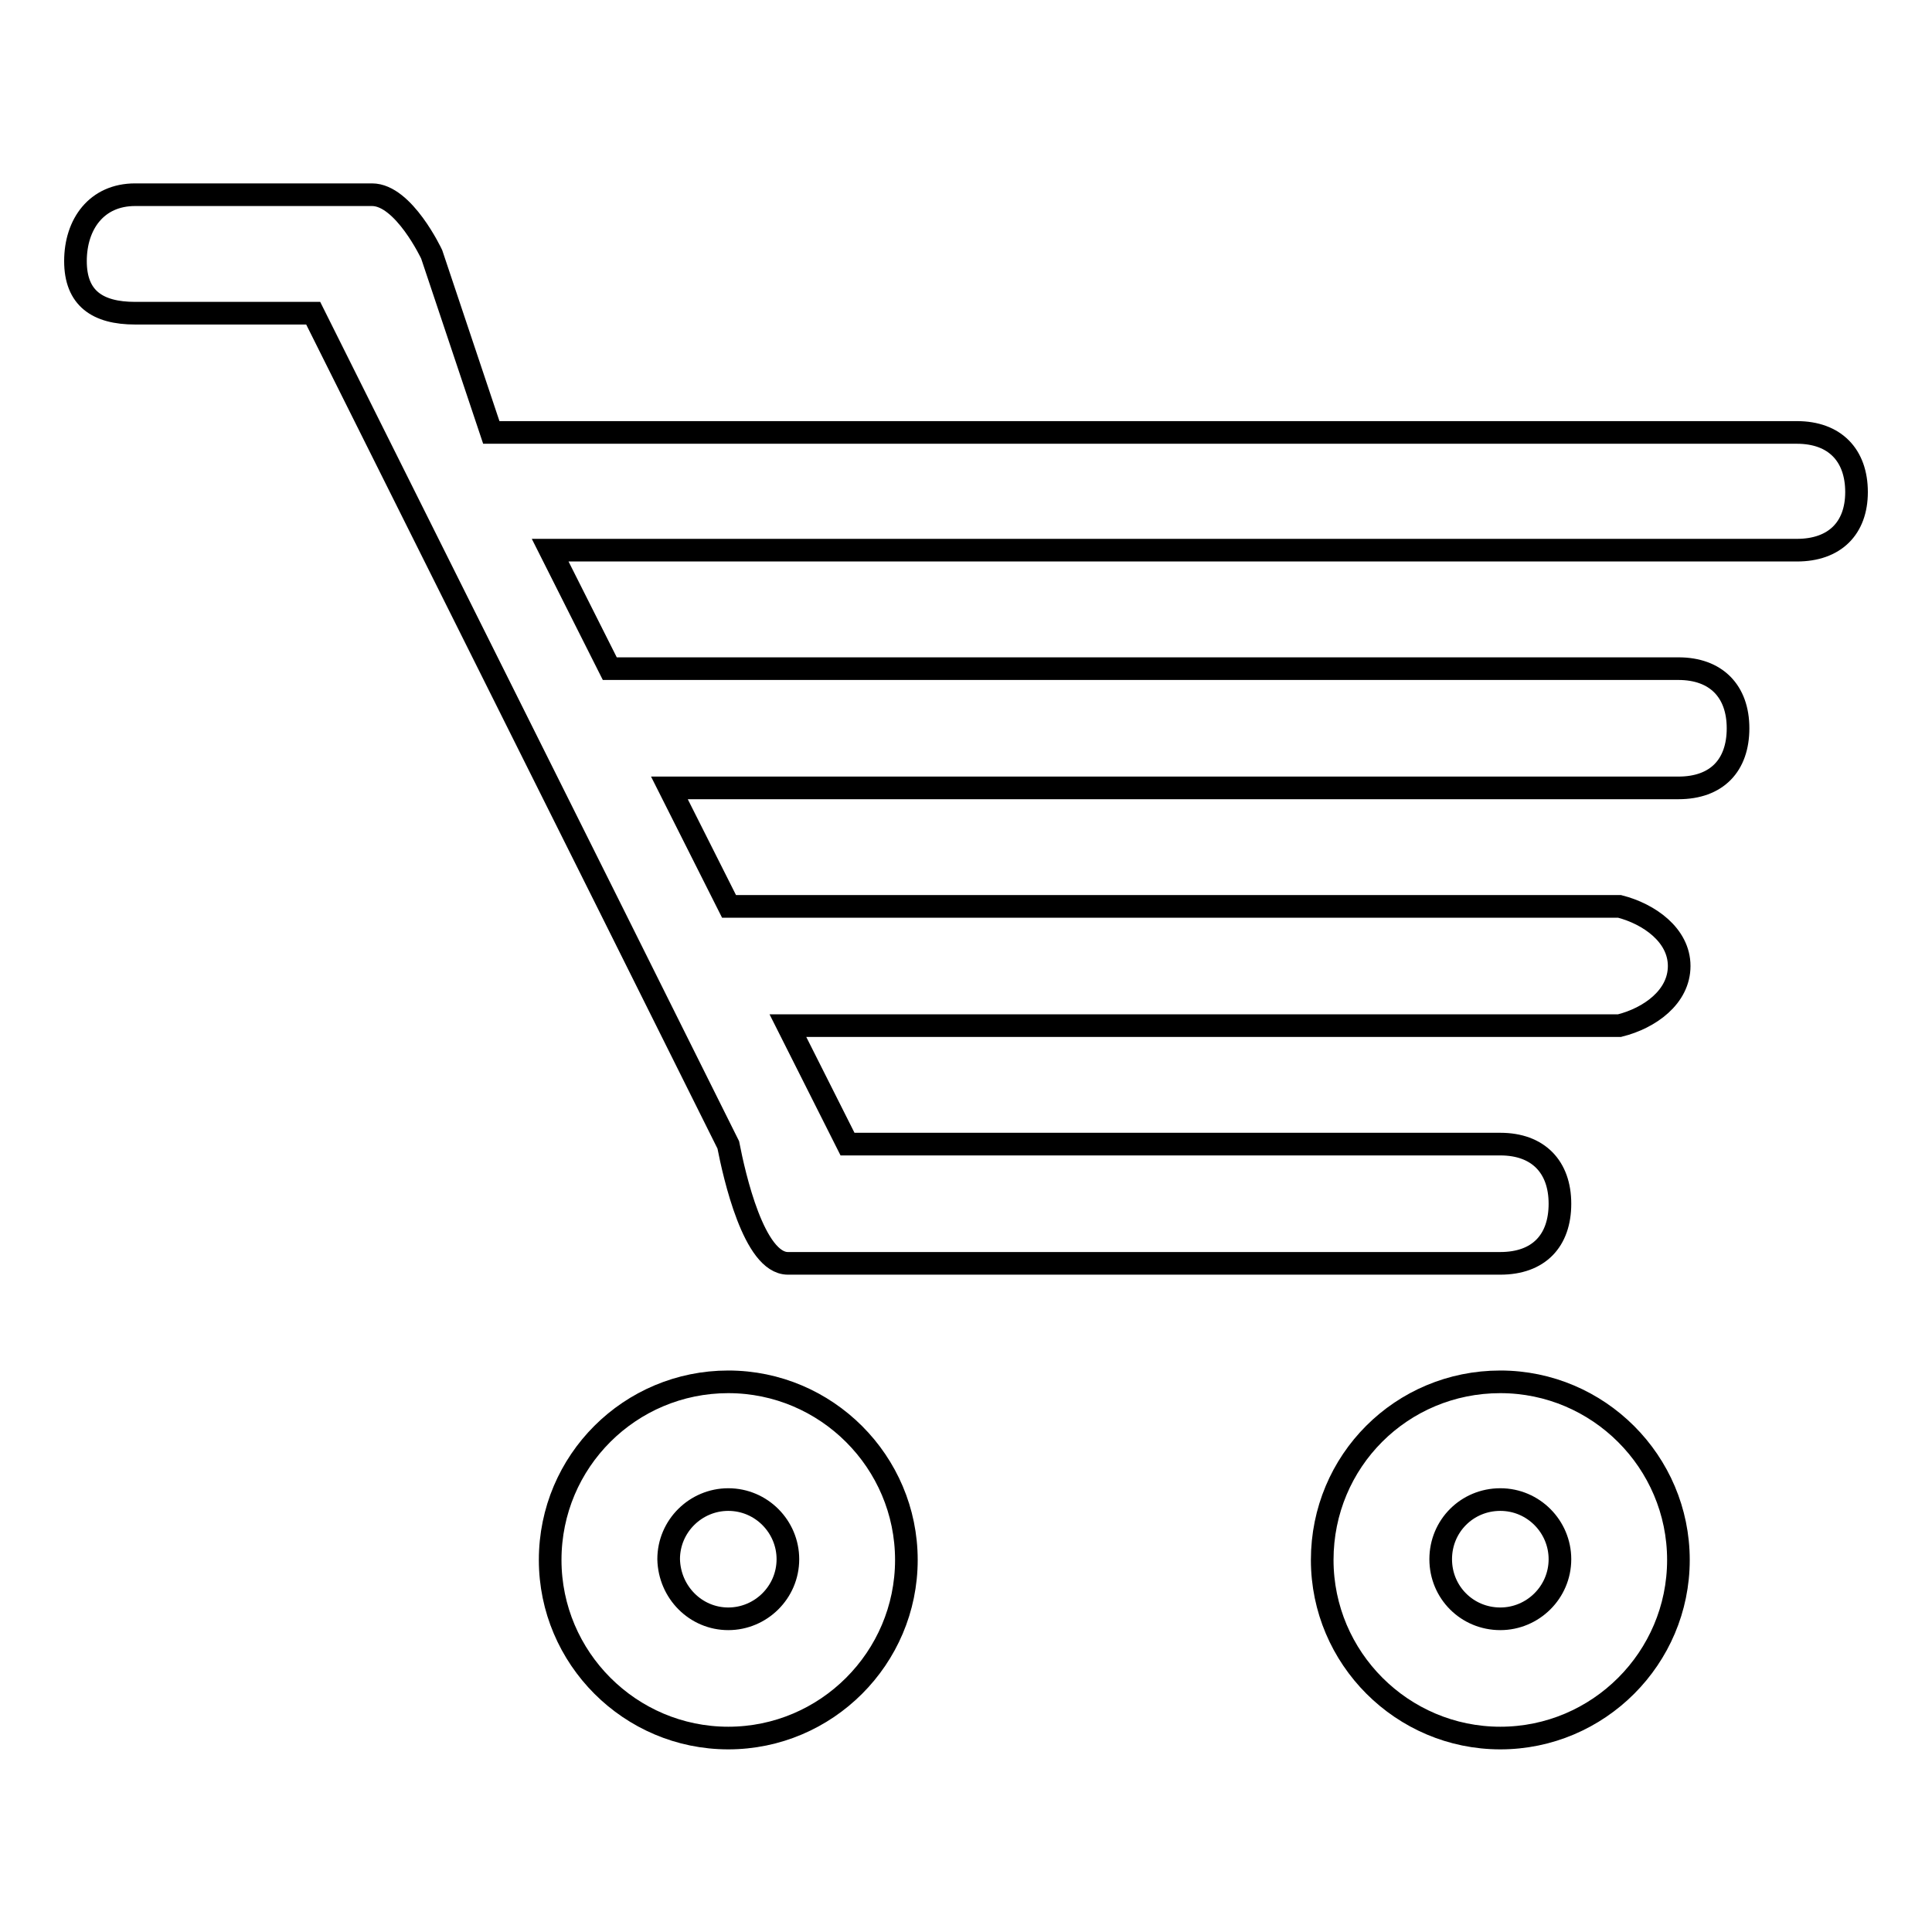 <?xml version="1.0" encoding="utf-8"?>
<!-- Svg Vector Icons : http://www.onlinewebfonts.com/icon -->
<!DOCTYPE svg PUBLIC "-//W3C//DTD SVG 1.1//EN" "http://www.w3.org/Graphics/SVG/1.1/DTD/svg11.dtd">
<svg version="1.1" xmlns="http://www.w3.org/2000/svg" xmlns:xlink="http://www.w3.org/1999/xlink" x="0px" y="0px" viewBox="0 0 256 256" enable-background="new 0 0 256 256" xml:space="preserve">
<g><g><path stroke-width="3" fill-opacity="0" stroke="#000000"  d="M238.1,72.9H72.9l7.9,15.7h141.6c5,0,7.9,3,7.9,7.9c0,4.9-2.8,7.9-7.9,7.9H88.7l7.9,15.7h118c3.9,1,7.9,3.8,7.9,7.9s-3.9,6.9-7.9,7.9H104.4l7.9,15.7h86.5c5,0,7.9,3,7.9,7.9c0,4.9-2.8,7.9-7.9,7.9h-94.4c-4.5,0-7.1-11.6-7.9-15.7l-15.7-31.5L41.5,41.5H17.9c-5,0-7.9-2-7.9-6.9c0-4.9,2.8-8.8,7.9-8.8h28.4h3c4.2,0,7.9,7.9,7.9,7.9l7.9,23.6h173c5,0,7.9,3,7.9,7.9C246,70,243.1,72.9,238.1,72.9z M96.5,183.1c13,0,23.6,10.6,23.6,23.6s-10.6,23.6-23.6,23.6c-13,0-23.6-10.6-23.6-23.6C72.9,193.6,83.5,183.1,96.5,183.1z M96.5,214.5c4.3,0,7.9-3.5,7.9-7.9c0-4.3-3.5-7.9-7.9-7.9c-4.3,0-7.9,3.5-7.9,7.9C88.7,211,92.2,214.5,96.5,214.5z M198.8,183.1c13,0,23.6,10.6,23.6,23.6s-10.6,23.6-23.6,23.6c-13,0-23.6-10.6-23.6-23.6C175.2,193.6,185.7,183.1,198.8,183.1z M198.8,214.5c4.3,0,7.9-3.5,7.9-7.9c0-4.3-3.5-7.9-7.9-7.9c-4.4,0-7.9,3.5-7.9,7.9C190.9,211,194.4,214.5,198.8,214.5z"/></g></g>
</svg>